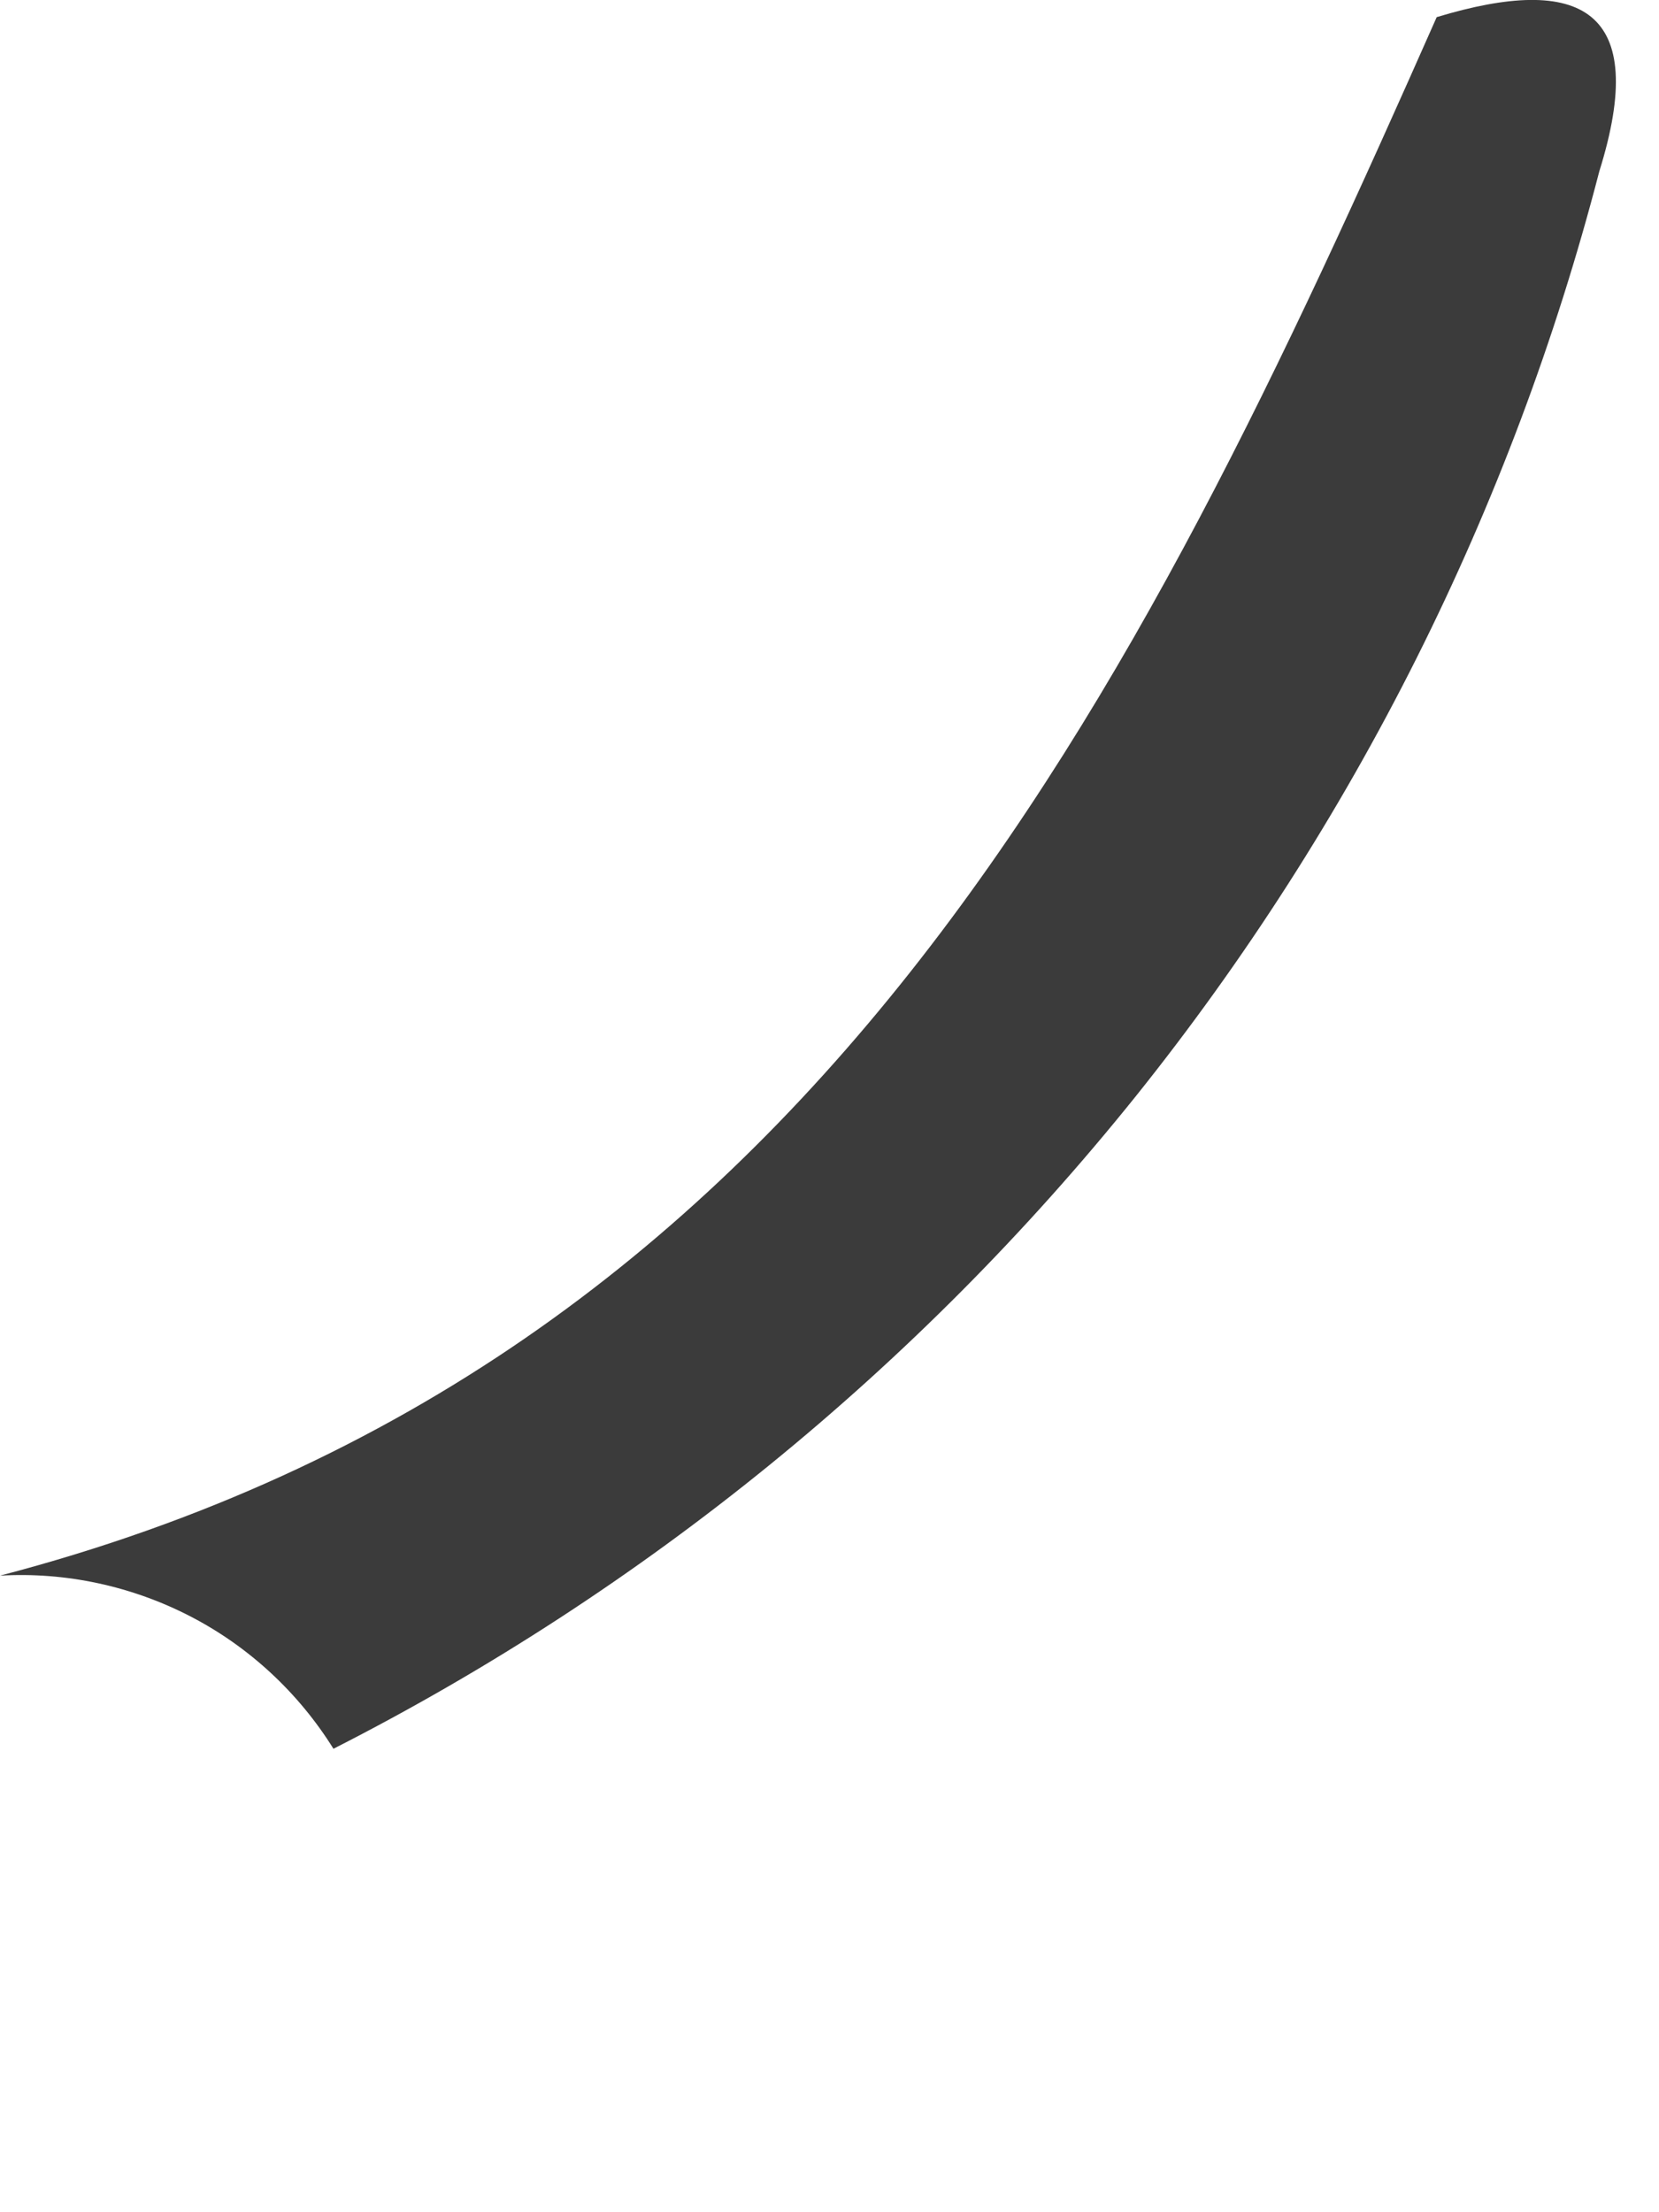 <?xml version="1.0" encoding="utf-8"?>
<svg xmlns="http://www.w3.org/2000/svg" fill="none" height="100%" overflow="visible" preserveAspectRatio="none" style="display: block;" viewBox="0 0 3 4" width="100%">
<path d="M2.892 0.31C2.734 0.92 2.448 1.49 2.054 1.982C1.659 2.474 1.165 2.876 0.603 3.162C0.54 3.061 0.451 2.978 0.345 2.923C0.239 2.868 0.119 2.842 0 2.849C1.469 2.465 2.052 1.265 2.598 0.031C2.859 -0.048 2.984 0.016 2.892 0.31Z" fill="#3B3B3B" id="Path 637"/>
</svg>